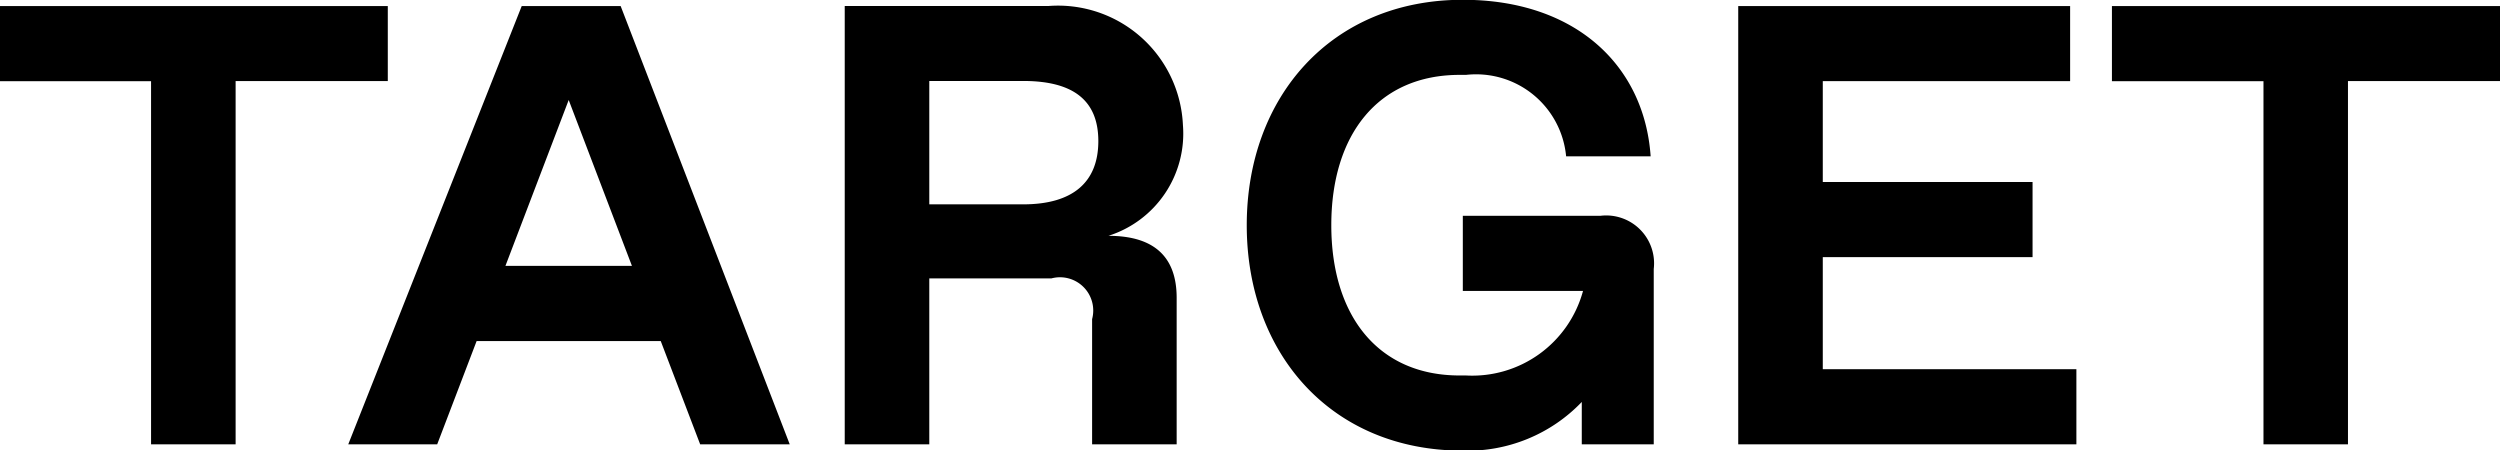 <svg xmlns="http://www.w3.org/2000/svg" width="71.875" height="12.937" viewBox="0 0 71.875 12.937">
<defs>
    <style>
      .cls-1 {
        fill-rule: evenodd;
      }
    </style>
  </defs>
  <path id="TARGET" class="cls-1" d="M238.187,835.9h2.431V825.455h4.375V823.3H233.83v2.16h4.357V835.9Zm13.825-5.131h-3.637L250.194,826Zm1.962,5.131h2.575l-4.861-12.6h-2.845l-4.987,12.6h2.557l1.134-2.97h5.293Zm6.587-6.9v-3.547h2.7c1.44,0,2.16.558,2.16,1.729S264.7,829,263.262,829h-2.7Zm-2.431,6.9h2.431v-4.771h3.511a0.956,0.956,0,0,1,1.17,1.171v3.6h2.431v-4.213c0-1.134-.6-1.782-1.963-1.782a3.084,3.084,0,0,0,2.143-3.187,3.594,3.594,0,0,0-3.871-3.42H258.13v12.6Zm21.188,0h2.071v-5.041a1.377,1.377,0,0,0-1.531-1.53H275.9v2.16h3.456a3.3,3.3,0,0,1-3.366,2.431h-0.181c-2.34,0-3.69-1.71-3.69-4.321s1.35-4.321,3.69-4.321h0.181a2.6,2.6,0,0,1,2.88,2.341H281.3c-0.18-2.611-2.161-4.5-5.4-4.5-3.781,0-6.212,2.79-6.212,6.481s2.431,6.481,6.212,6.481a4.541,4.541,0,0,0,3.42-1.4V835.9Zm4.5,0h9.722v-2.16h-7.291v-3.223h6.031v-2.16h-6.031v-2.9h7.111V823.3h-9.542v12.6Zm15.1,0h2.43V825.455h4.375V823.3H294.562v2.16h4.357V835.9Z" transform="translate(-233.844 -823.125)"/>
</svg>
